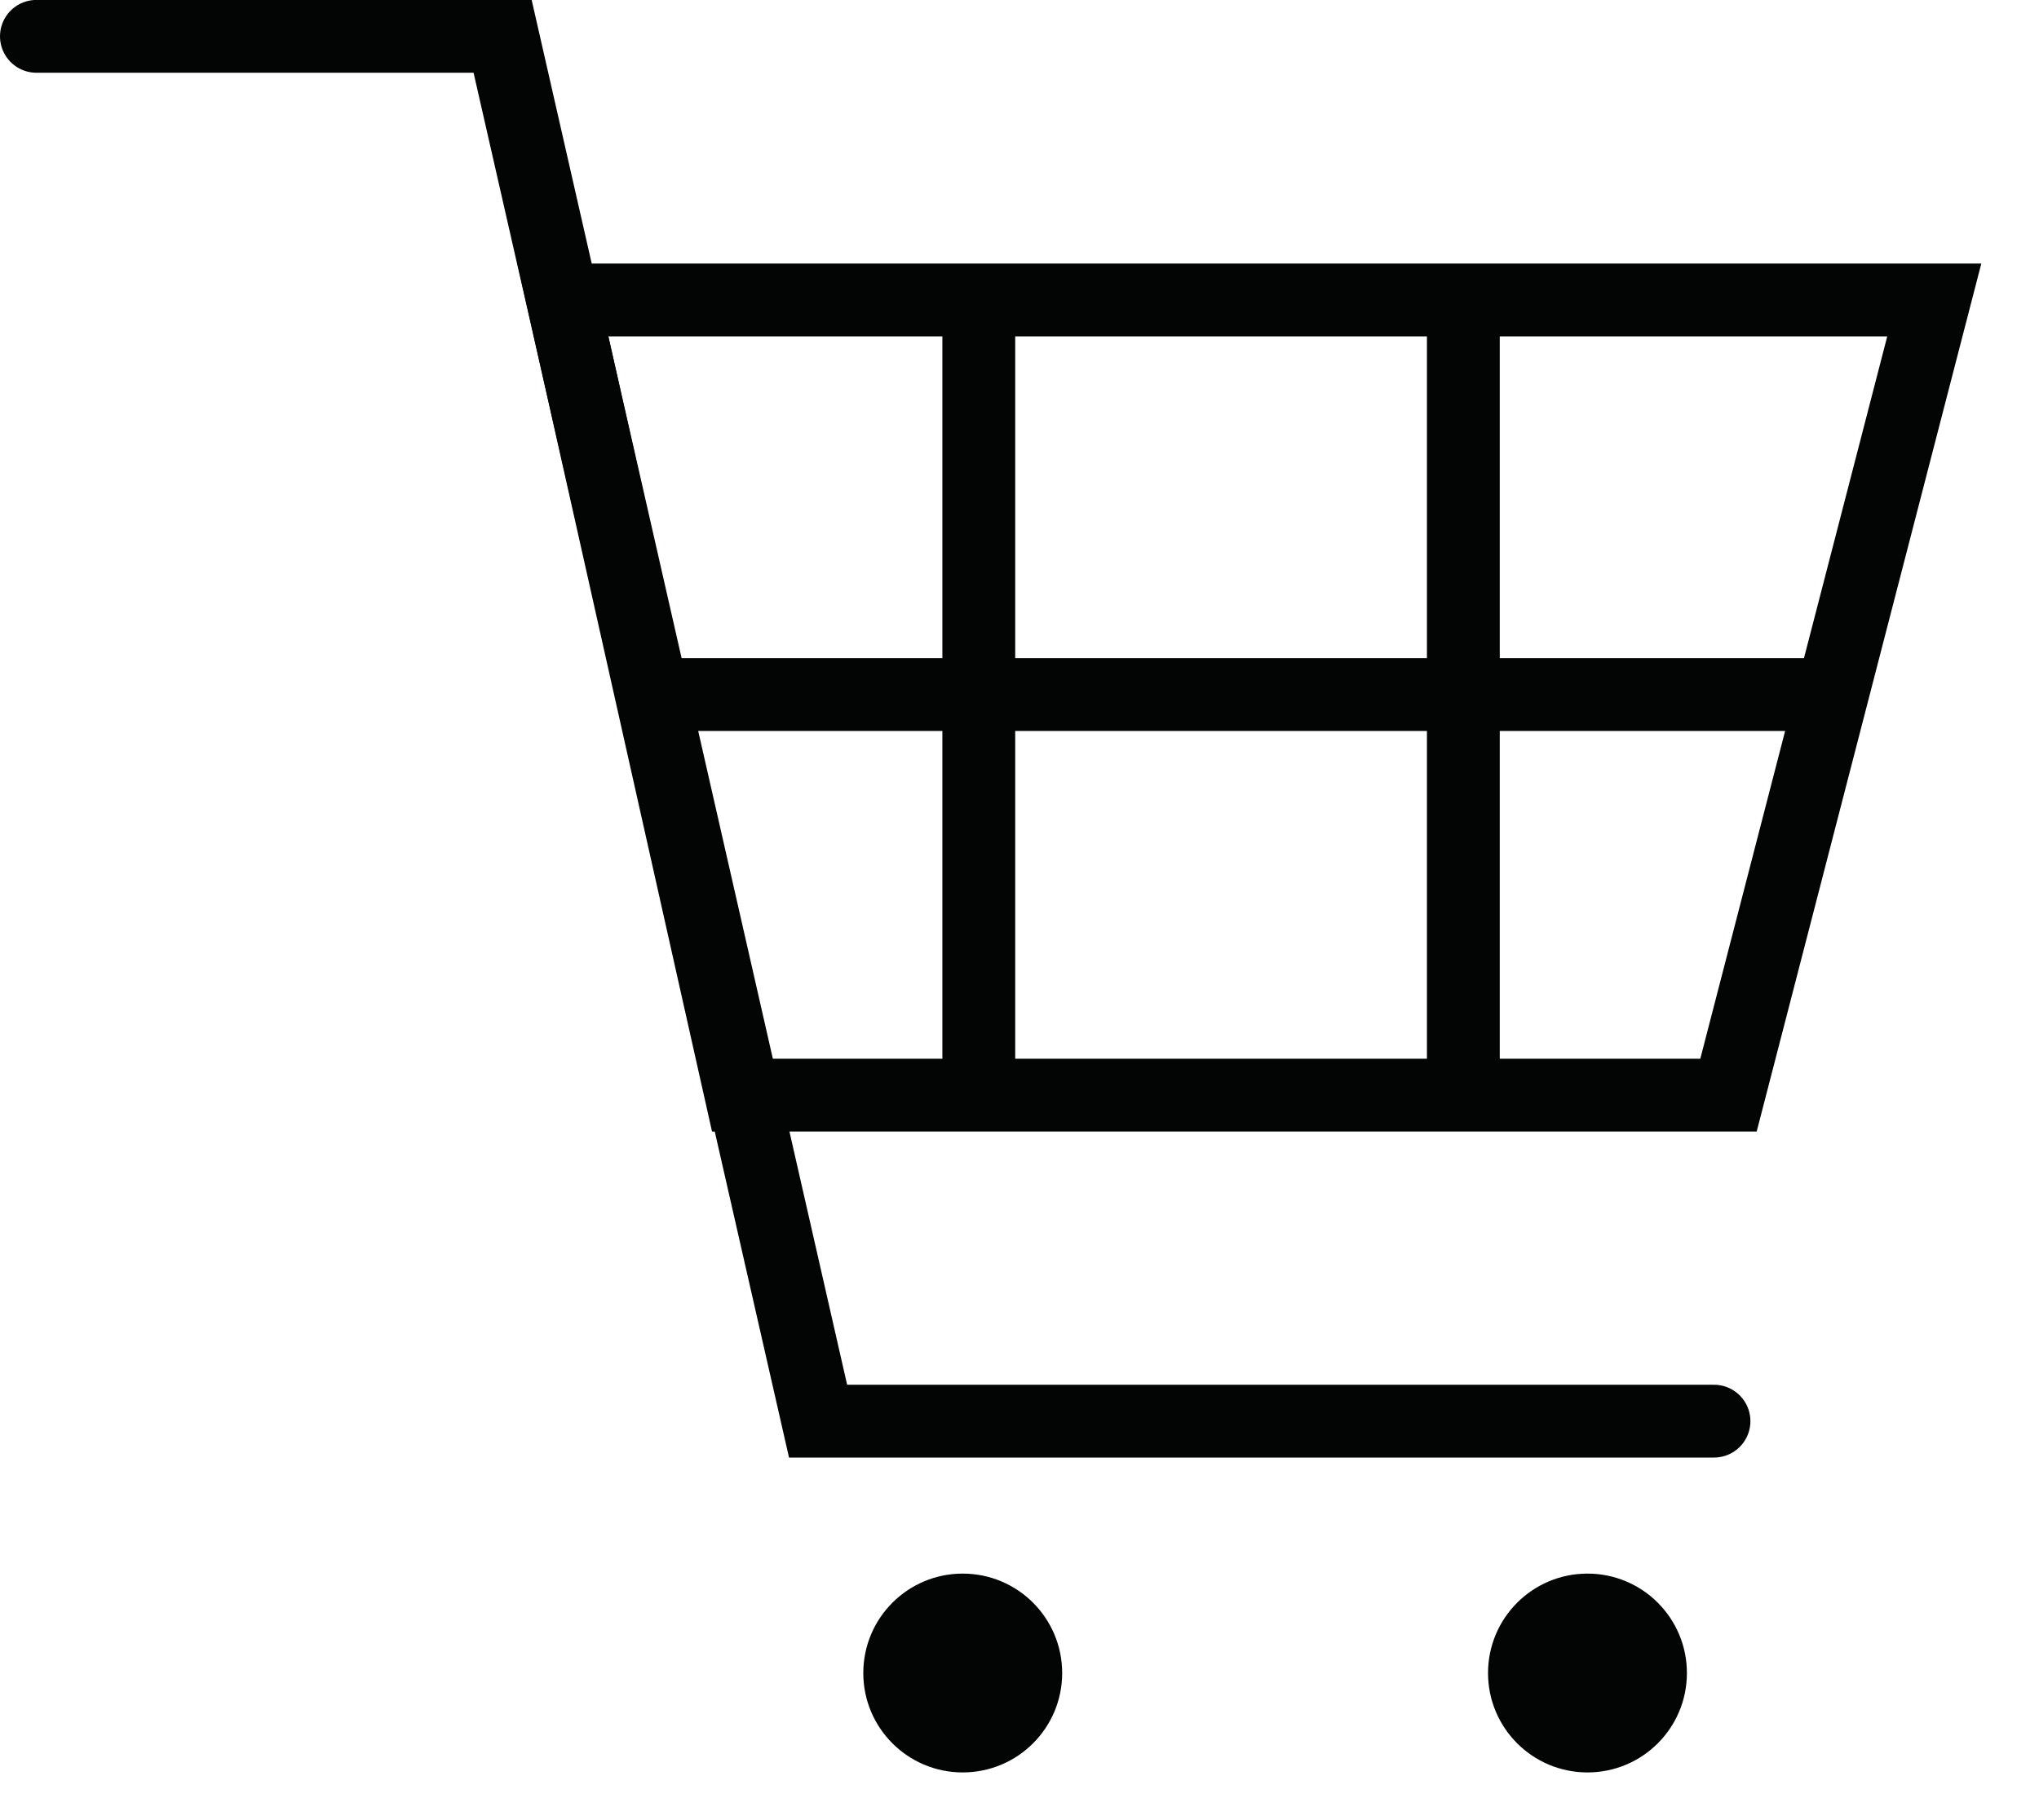 <?xml version="1.0" encoding="UTF-8"?>
<svg width="28px" height="25px" viewBox="0 0 28 25" version="1.1" xmlns="http://www.w3.org/2000/svg" xmlns:xlink="http://www.w3.org/1999/xlink">
    <title>Icons / header / cart-icon</title>
    <g id="Icons-/-header-/-cart-icon" stroke="none" stroke-width="1" fill="none" fill-rule="evenodd">
        <g id="Group-15">
            <path d="M14.586,22.98 C14.586,23.734 13.975,24.345 13.22,24.345 C12.466,24.345 11.855,23.734 11.855,22.98 C11.855,22.225 12.466,21.614 13.22,21.614 C13.975,21.614 14.586,22.225 14.586,22.98" id="Fill-1" fill="#030404"></path>
            <path d="M23.165,22.98 C23.165,23.734 22.554,24.345 21.8,24.345 C21.045,24.345 20.434,23.734 20.434,22.98 C20.434,22.225 21.045,21.614 21.8,21.614 C22.554,21.614 23.165,22.225 23.165,22.98" id="Fill-3" fill="#030404"></path>
            <polygon id="Stroke-5" stroke="#030404" stroke-linecap="round" points="7.73 4.12 26.562 4.12 23.736 15.042 10.178 15.042"></polygon>
            <polyline id="Stroke-7" stroke="#030404" stroke-linecap="round" points="0.5 0.499 6.902 0.499 11.234 19.52 23.537 19.52"></polyline>
            <line x1="13.441" y1="4.141" x2="13.441" y2="14.937" id="Stroke-9" stroke="#030404"></line>
            <line x1="20.095" y1="4.015" x2="20.095" y2="15.063" id="Stroke-11" stroke="#030404"></line>
            <line x1="8.733" y1="9.54" x2="24.803" y2="9.54" id="Stroke-13" stroke="#030404"></line>
        </g>
    </g>
</svg>